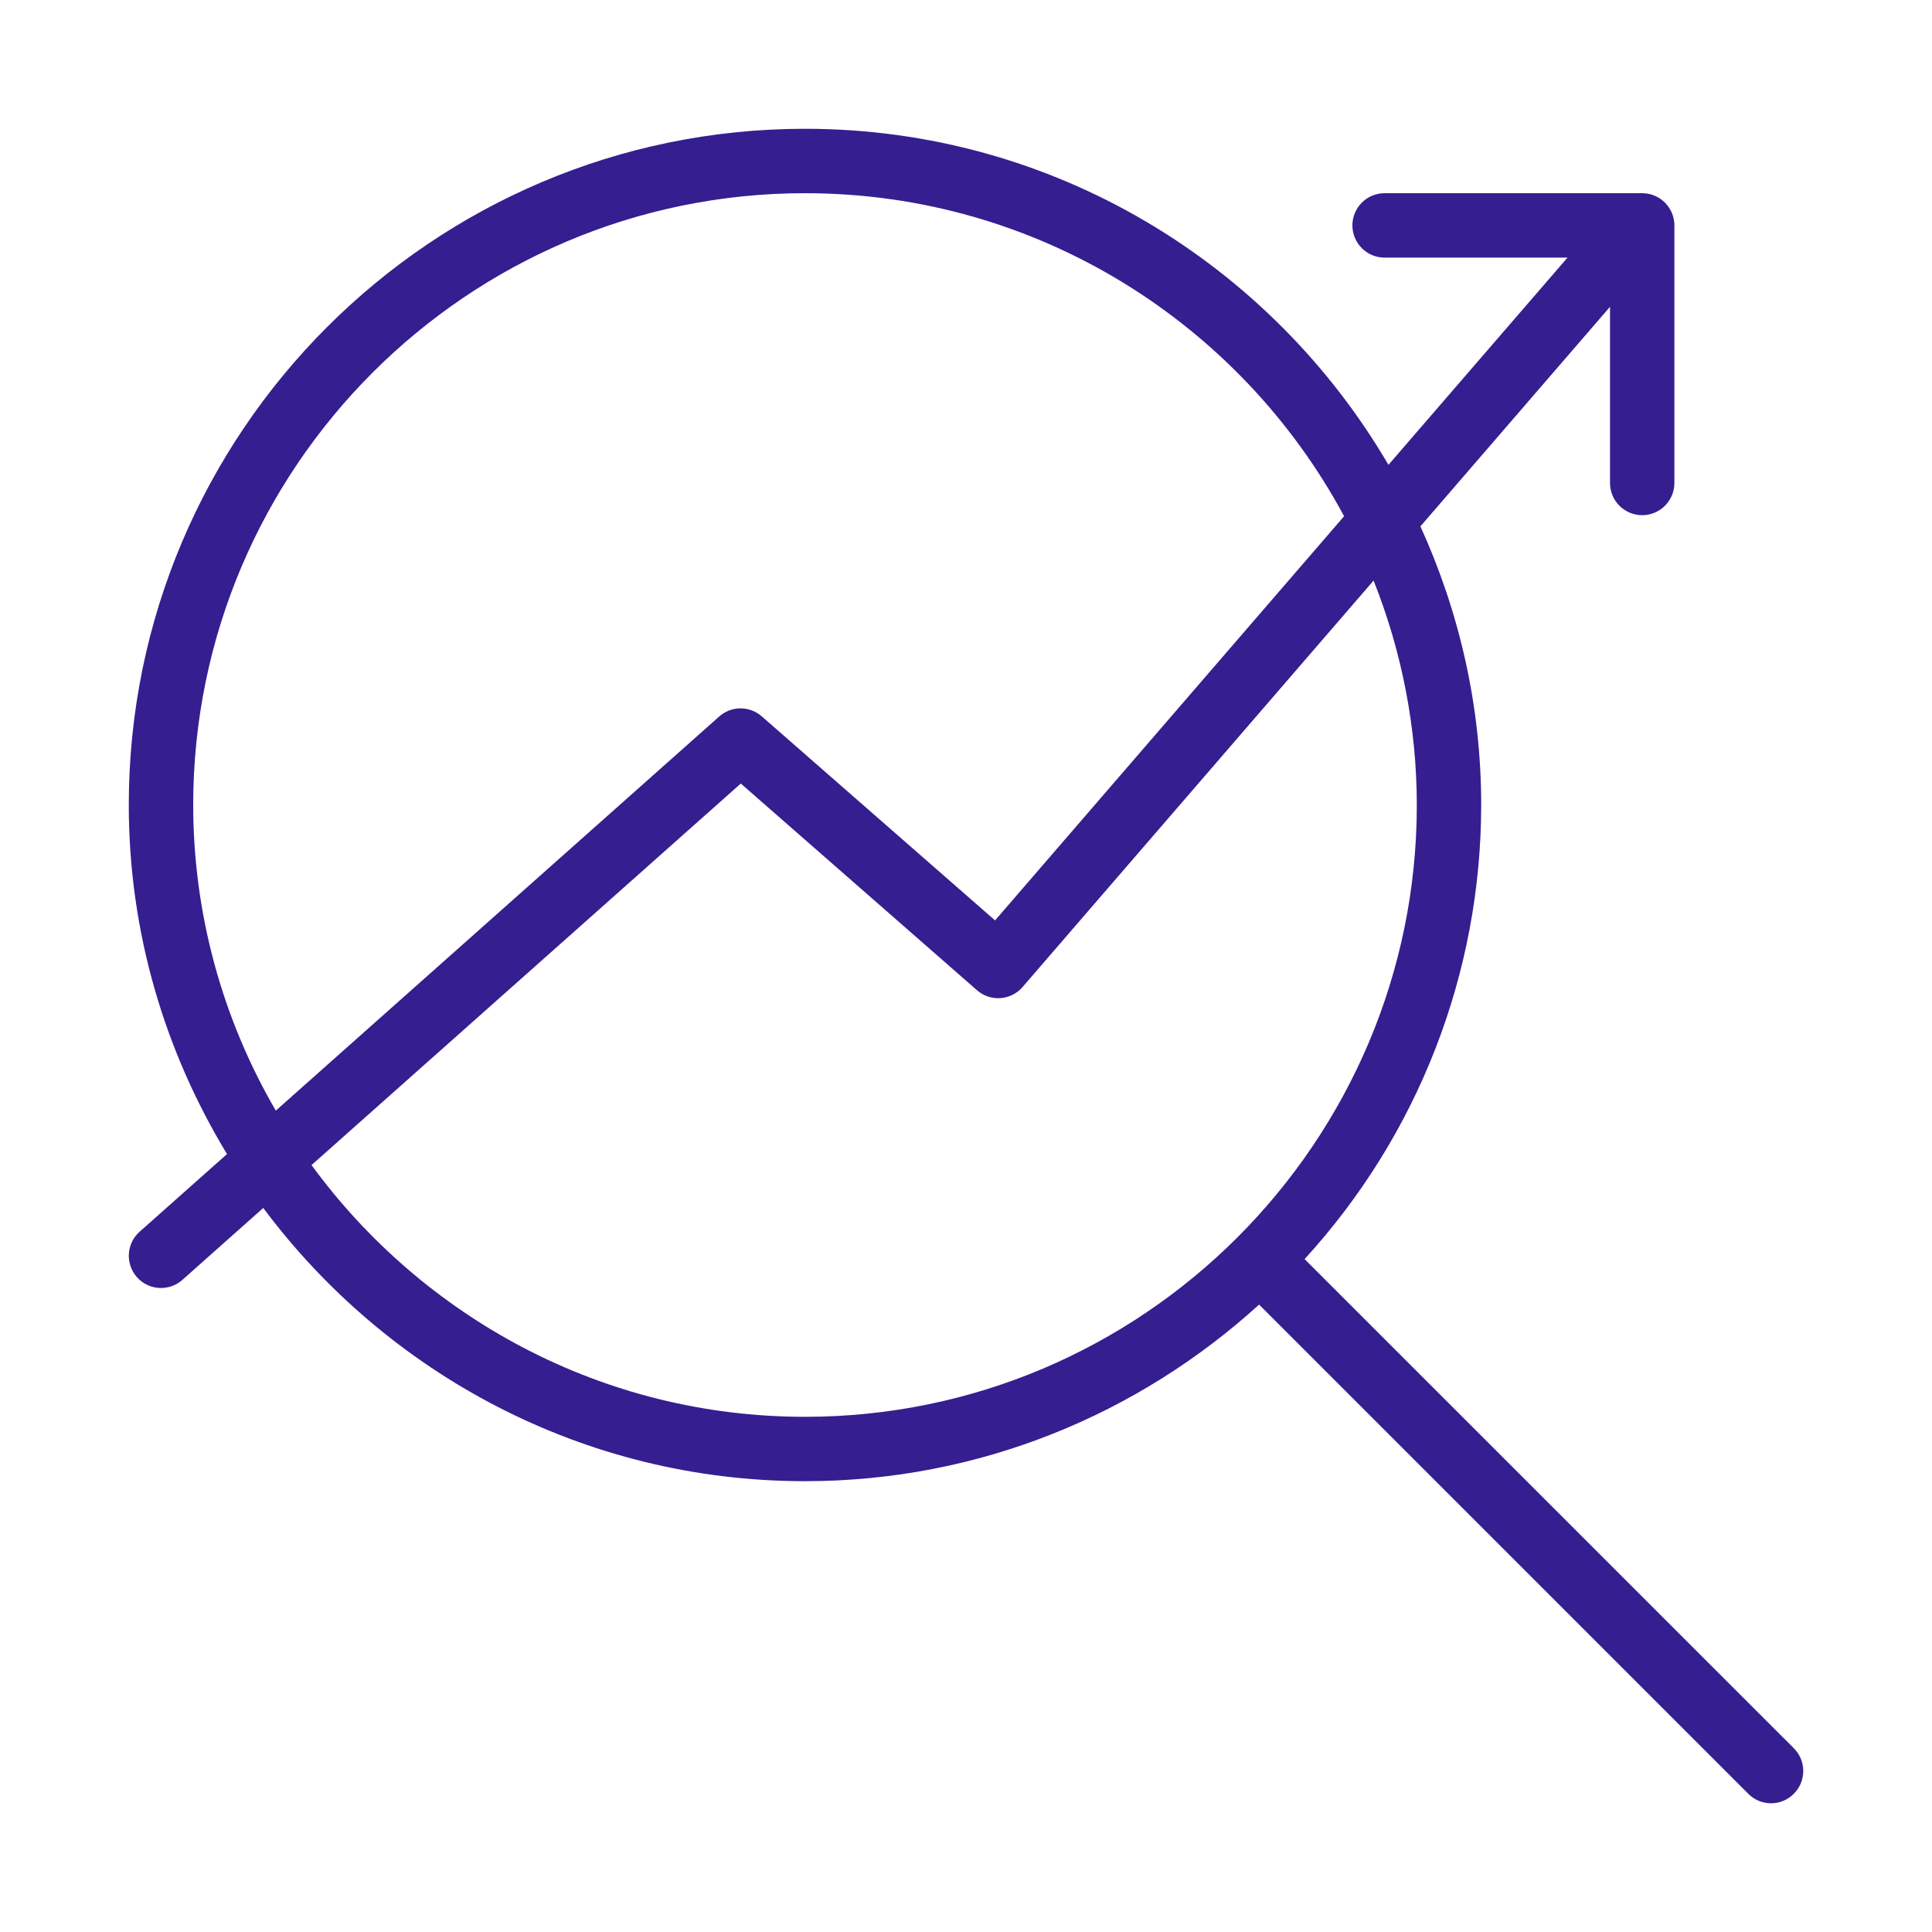 <svg width="50" height="50" viewBox="0 0 50 50" fill="none" xmlns="http://www.w3.org/2000/svg">
<path d="M46.423 45.243L33.763 32.585C36.701 29.376 38.332 25.184 38.333 20.833C38.333 18.26 37.762 15.823 36.76 13.622L41.667 7.94V12.5C41.667 12.721 41.755 12.933 41.911 13.089C42.067 13.245 42.279 13.333 42.5 13.333C42.721 13.333 42.933 13.245 43.089 13.089C43.245 12.933 43.333 12.721 43.333 12.5V5.833C43.333 5.612 43.245 5.4 43.089 5.244C42.933 5.088 42.721 5 42.5 5H35.833C35.612 5 35.4 5.088 35.244 5.244C35.088 5.4 35 5.612 35 5.833C35 6.054 35.088 6.266 35.244 6.423C35.4 6.579 35.612 6.667 35.833 6.667H40.567L35.933 12.03C32.895 6.838 27.272 3.333 20.833 3.333C11.183 3.333 3.333 11.183 3.333 20.833C3.333 24.142 4.273 27.227 5.875 29.867L3.613 31.877C3.448 32.023 3.348 32.23 3.335 32.45C3.322 32.671 3.397 32.888 3.543 33.053C3.69 33.219 3.897 33.319 4.117 33.332C4.338 33.345 4.555 33.27 4.72 33.123L6.813 31.262C10.007 35.543 15.093 38.333 20.833 38.333C25.358 38.333 29.475 36.592 32.585 33.763L45.245 46.423C45.322 46.501 45.414 46.563 45.515 46.605C45.616 46.647 45.725 46.669 45.834 46.669C45.944 46.669 46.052 46.647 46.153 46.605C46.254 46.563 46.346 46.501 46.423 46.423C46.501 46.346 46.562 46.254 46.605 46.153C46.647 46.051 46.668 45.943 46.668 45.833C46.668 45.724 46.647 45.615 46.605 45.514C46.562 45.413 46.501 45.321 46.423 45.243ZM5 20.833C5 12.103 12.103 5 20.833 5C26.862 5 32.112 8.388 34.785 13.36L25.752 23.82L19.715 18.54C19.563 18.406 19.366 18.332 19.163 18.332C18.96 18.333 18.765 18.408 18.613 18.543L7.138 28.743C5.739 26.342 5.001 23.613 5 20.833ZM20.833 36.667C15.588 36.667 10.945 34.092 8.062 30.152L19.172 20.278L25.285 25.628C25.368 25.7 25.464 25.756 25.568 25.79C25.672 25.825 25.782 25.839 25.892 25.831C26.001 25.824 26.108 25.794 26.206 25.745C26.304 25.696 26.392 25.628 26.463 25.545L35.548 15.025C36.285 16.873 36.665 18.844 36.667 20.833C36.667 29.563 29.563 36.667 20.833 36.667Z" fill="#351E90"/>
</svg>
